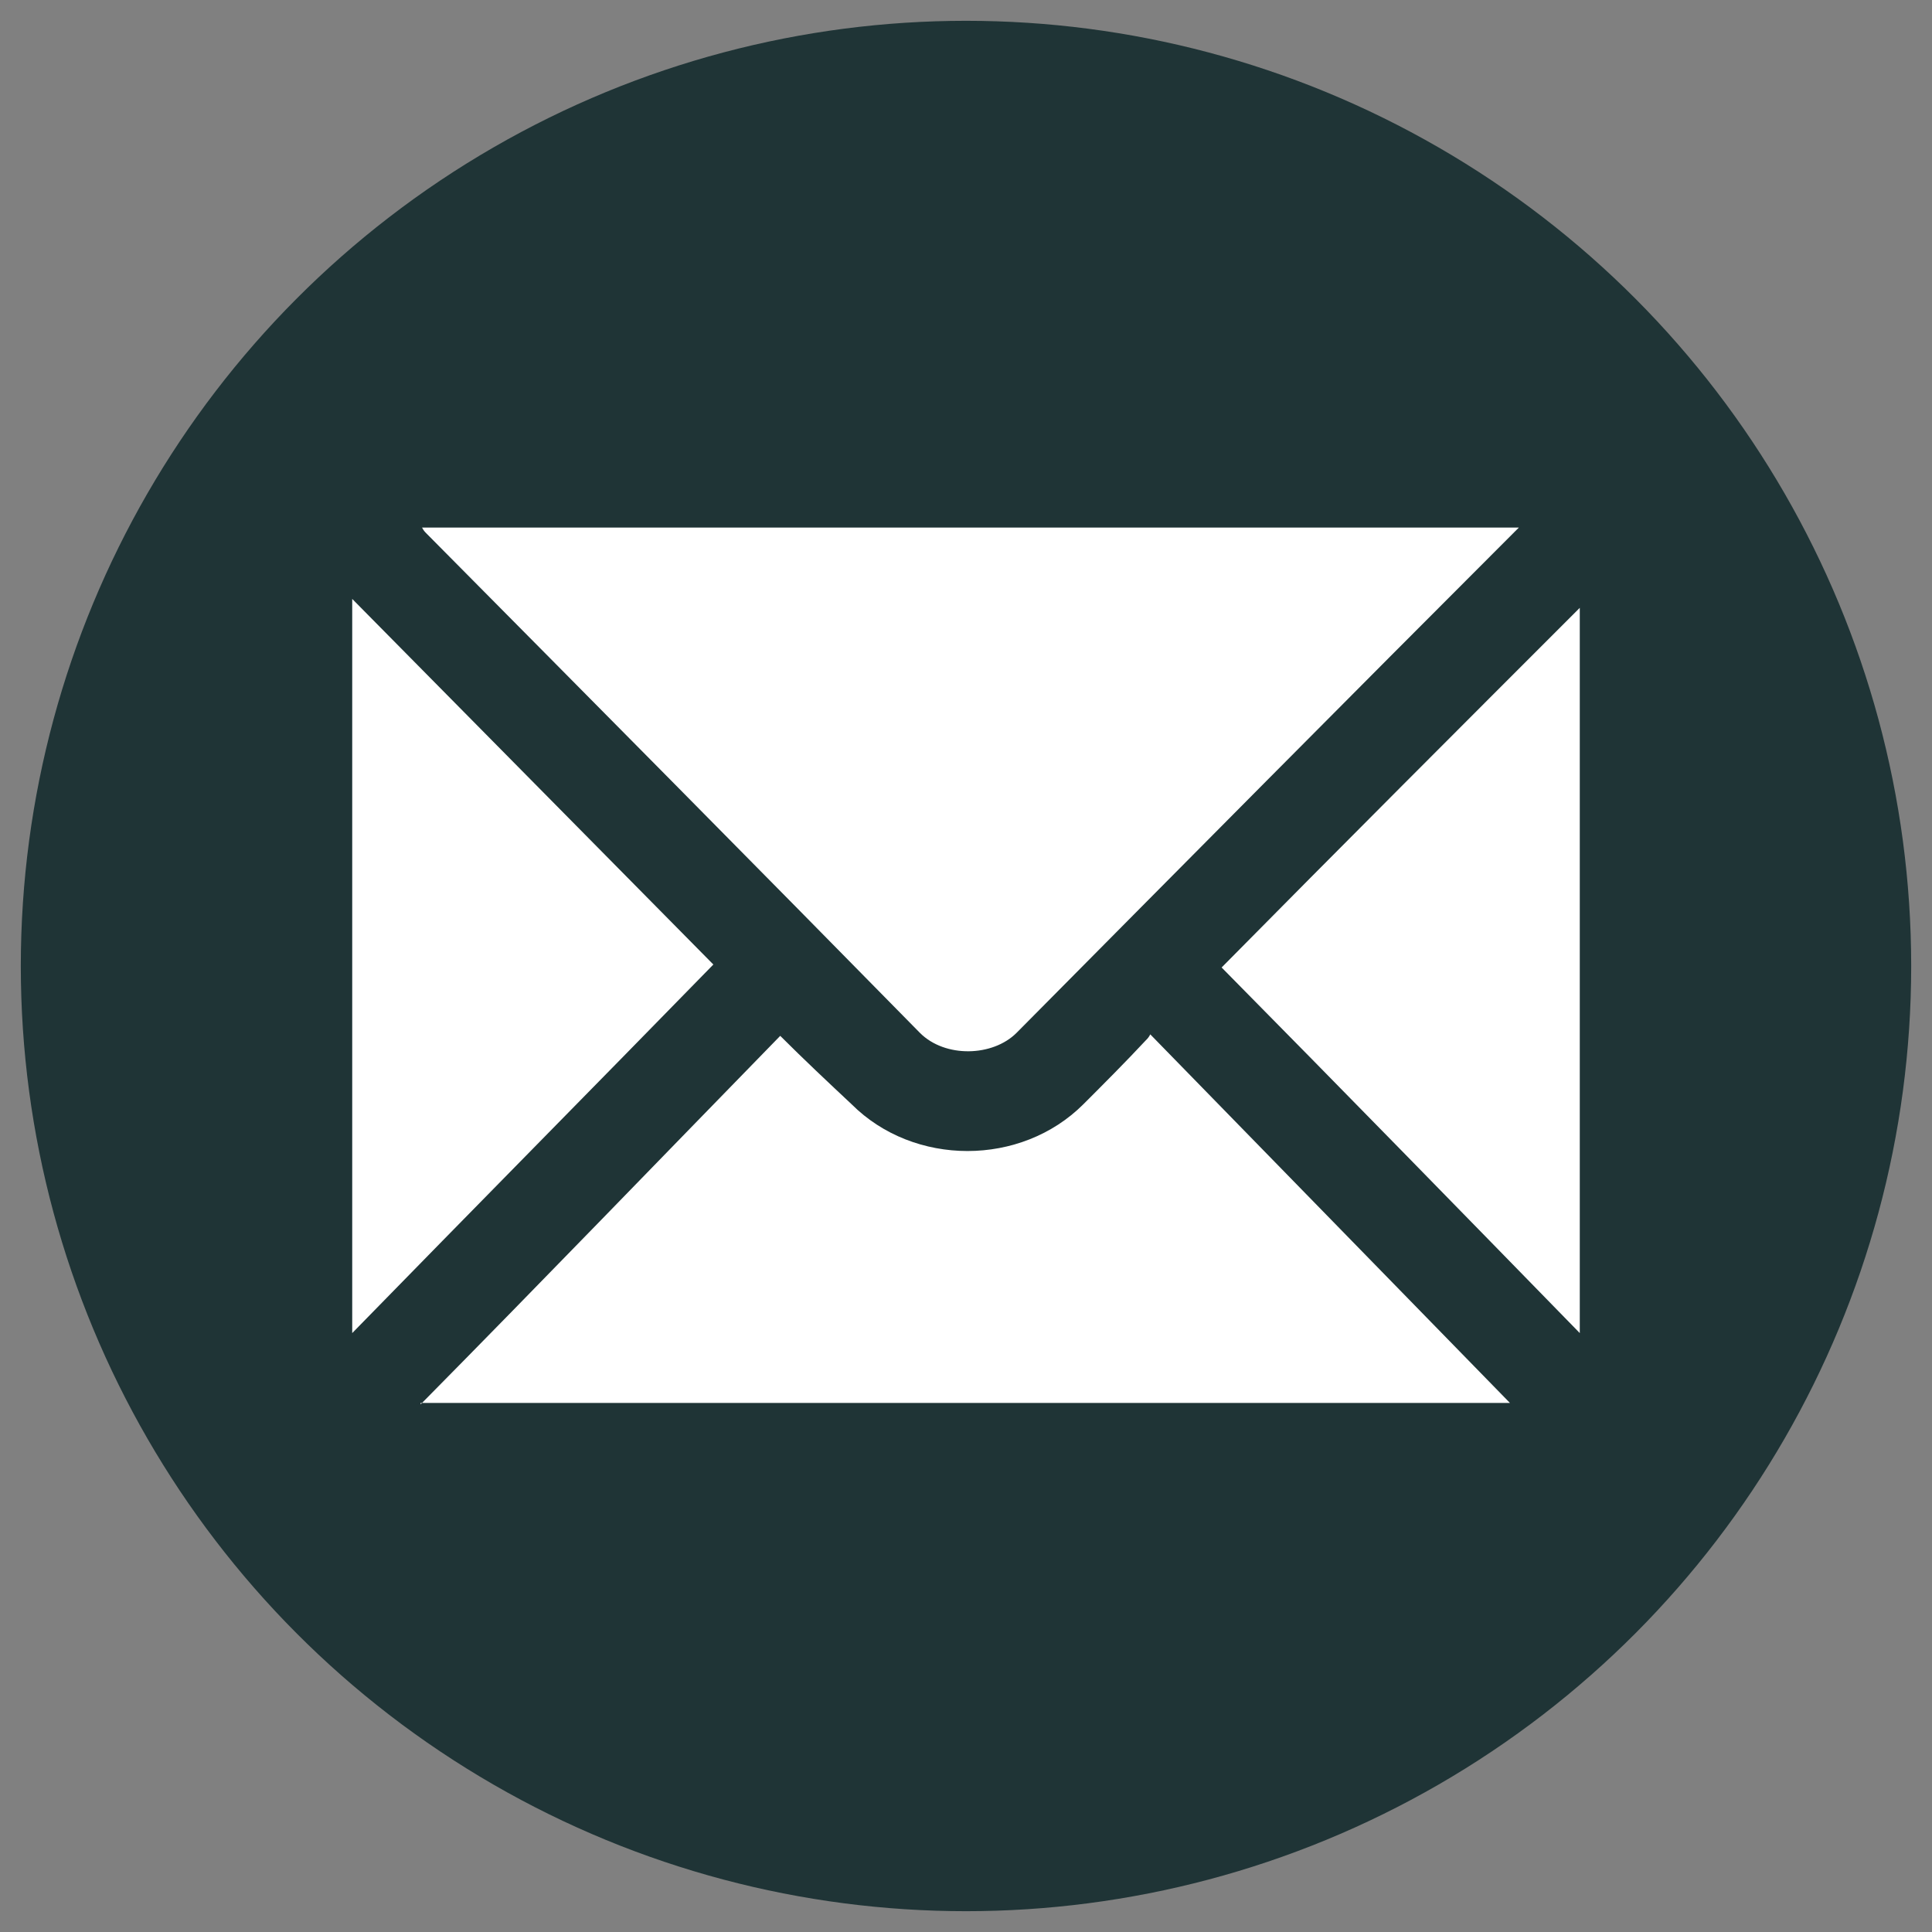 <?xml version="1.0" encoding="utf-8"?>
<!-- Generator: Adobe Illustrator 26.3.1, SVG Export Plug-In . SVG Version: 6.00 Build 0)  -->
<svg version="1.1" id="Layer_1" xmlns="http://www.w3.org/2000/svg" xmlns:xlink="http://www.w3.org/1999/xlink" x="0px" y="0px"
	 viewBox="0 0 130 130" style="enable-background:new 0 0 130 130;" xml:space="preserve">
<rect x="0" y="0" width="130" height="130" fill="#808080" stroke="none"/>
<style type="text/css">
	.st0{fill:#1F3436;}
	.st1{fill:#FFFFFF;}
	.st2{fill:#D8EAC3;}
</style>
<g>
	<g>
		<circle class="st0" cx="65" cy="65" r="63.6"/>
		<path class="st1" d="M28.4,35.5h73.8c-0.1,0.1-0.2,0.2-0.3,0.3C90.7,47,79.6,58.2,68.4,69.5c-1.6,1.6-4.8,1.7-6.5,0
			c-11-11.2-22.1-22.4-33.2-33.6C28.6,35.8,28.5,35.7,28.4,35.5C28.4,35.5,28.4,35.5,28.4,35.5 M23.7,40.3
			c8.1,8.2,16.2,16.4,24.3,24.6c-8.1,8.3-16.2,16.5-24.3,24.8V40.3z M28.3,94.5c8.2-8.3,16.2-16.6,24.2-24.8
			c1.6,1.6,3.2,3.1,4.8,4.6c4.2,4.2,11.4,4.2,15.6,0c1.4-1.4,2.8-2.8,4.2-4.3c0.1-0.1,0.2-0.2,0.3-0.4c8.1,8.3,16.1,16.5,24.2,24.8
			H28.3z M106.3,89.7c-8-8.2-16-16.4-24.1-24.6c8-8.1,16-16.1,24.1-24.2V89.7z"/>
	</g>
</g>
</svg>
